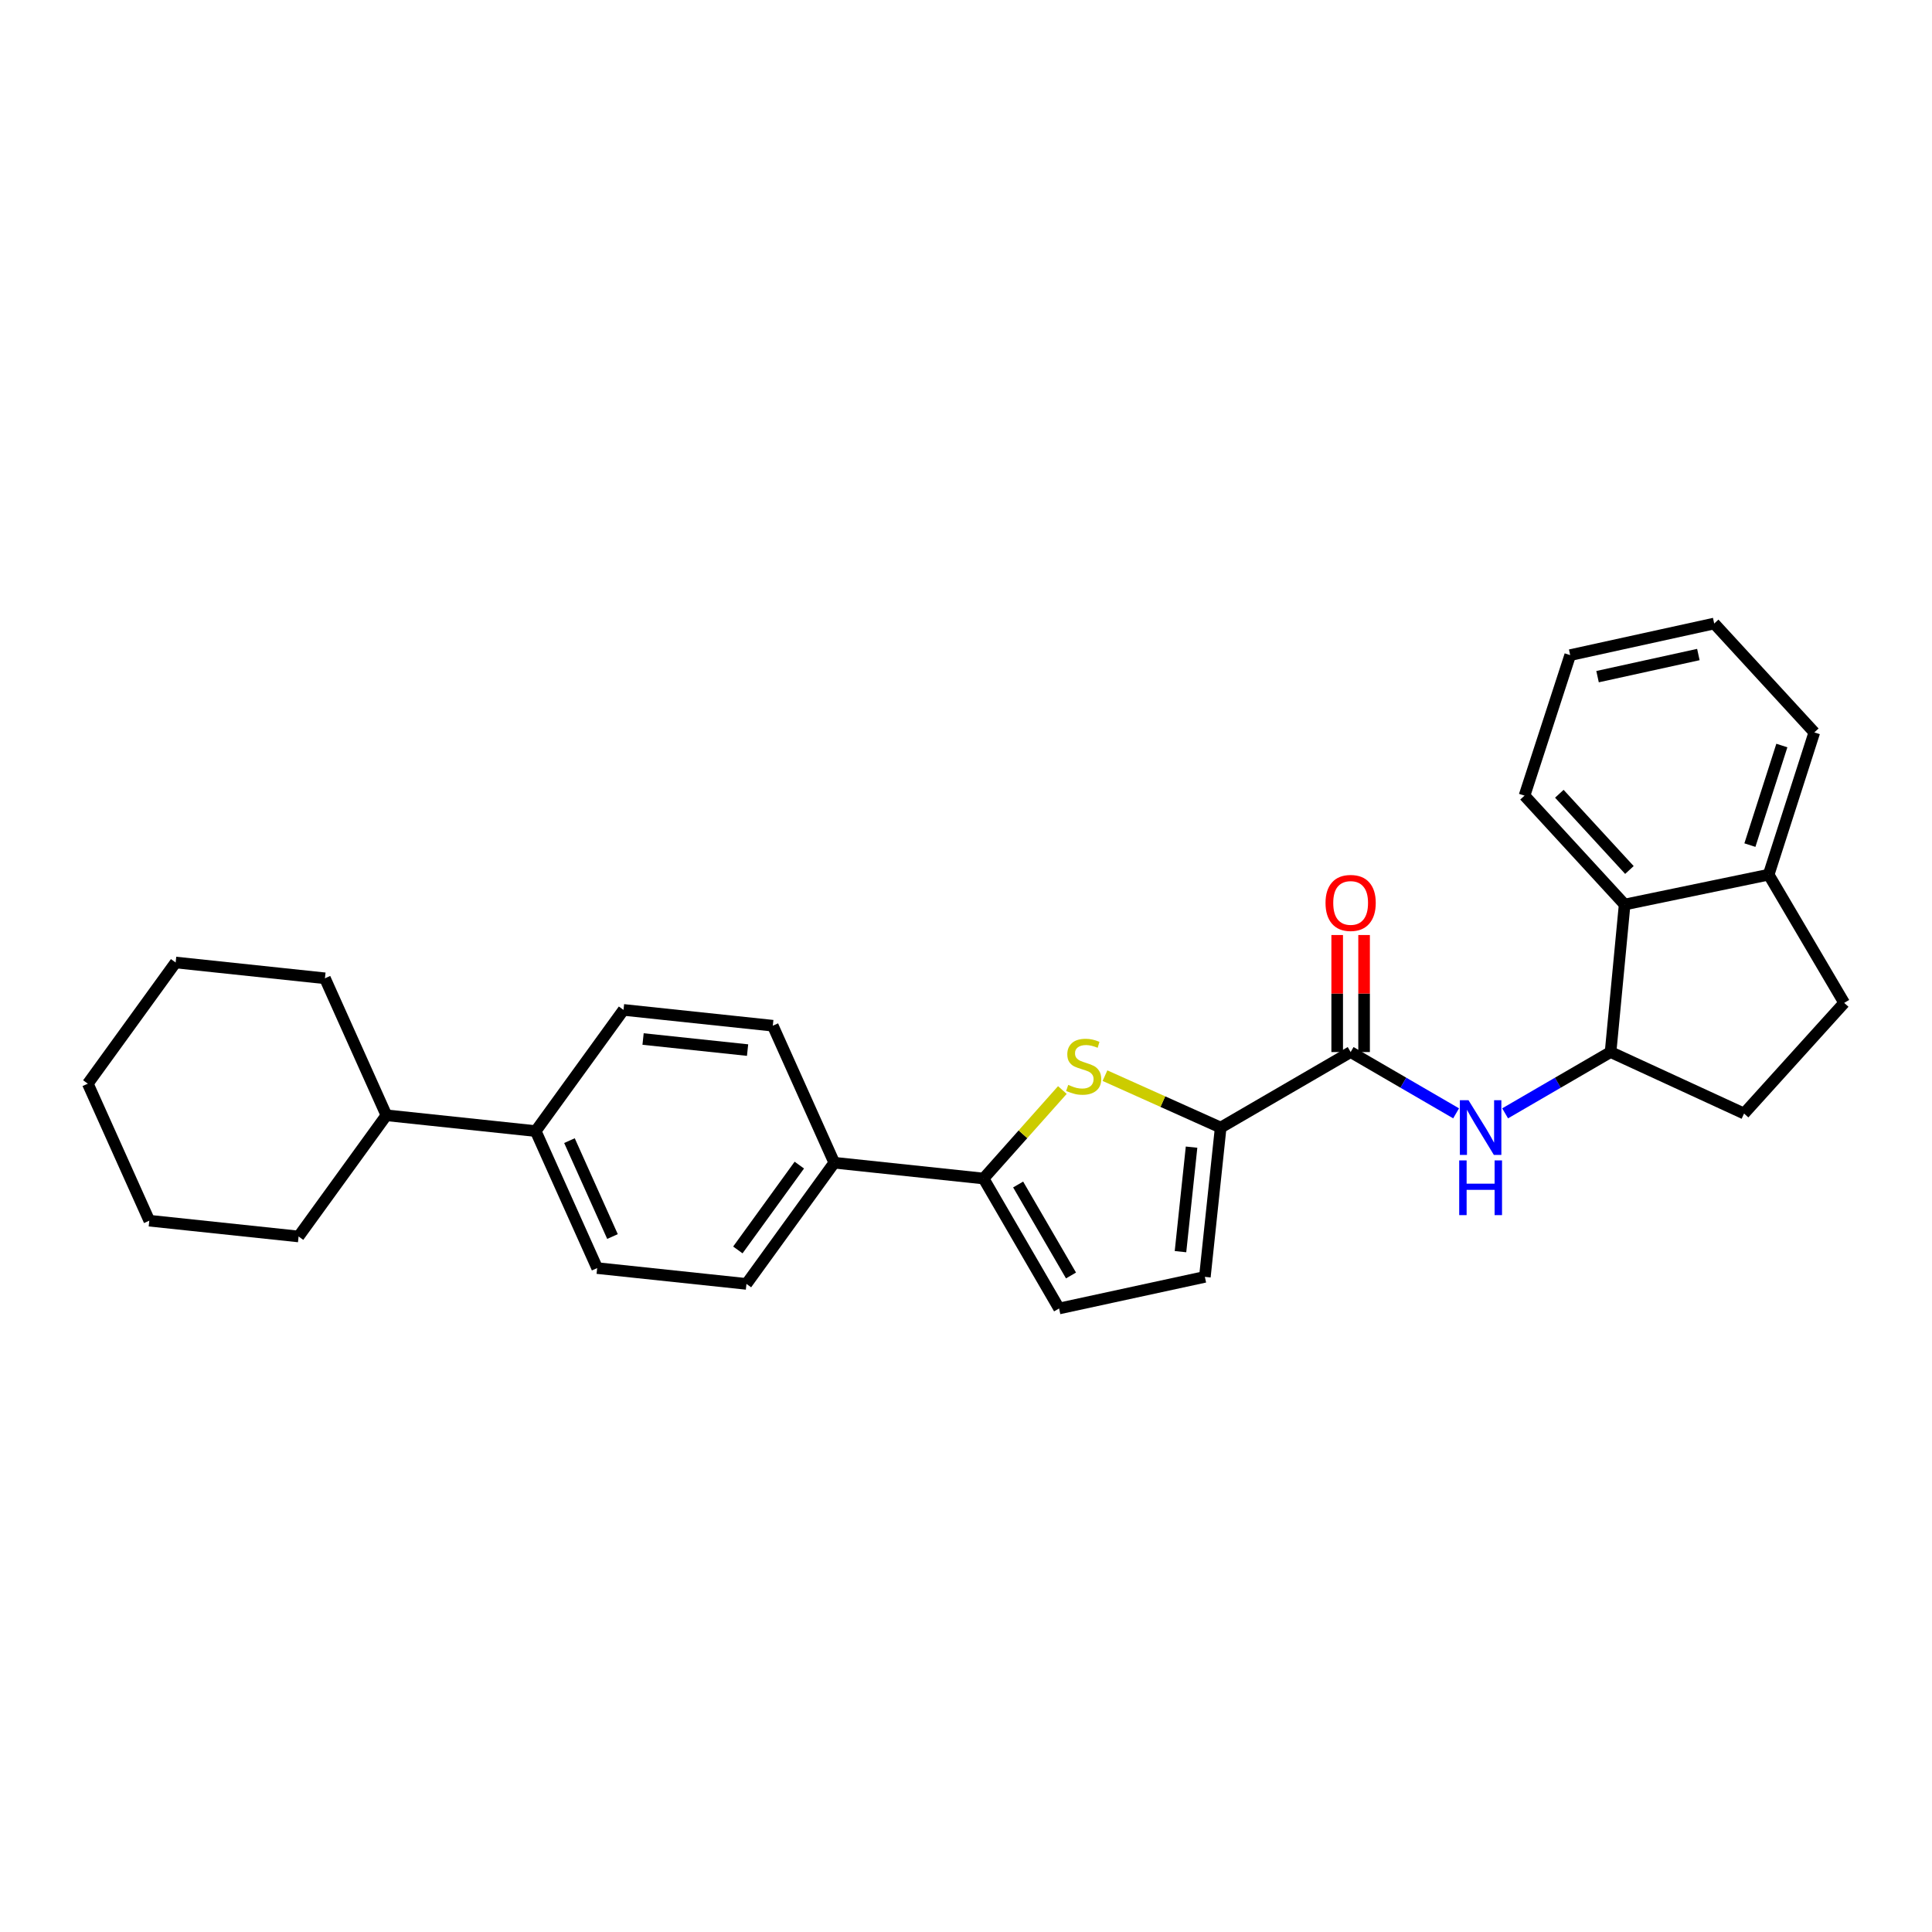 <?xml version='1.0' encoding='iso-8859-1'?>
<svg version='1.1' baseProfile='full'
              xmlns='http://www.w3.org/2000/svg'
                      xmlns:rdkit='http://www.rdkit.org/xml'
                      xmlns:xlink='http://www.w3.org/1999/xlink'
                  xml:space='preserve'
width='1000px' height='1000px' viewBox='0 0 1000 1000'>
<!-- END OF HEADER -->
<rect style='opacity:1.0;fill:#FFFFFF;stroke:none' width='1000' height='1000' x='0' y='0'> </rect>
<path class='bond-0' d='M 699.088,544.543 L 726.383,560.403' style='fill:none;fill-rule:evenodd;stroke:#000000;stroke-width:6px;stroke-linecap:butt;stroke-linejoin:miter;stroke-opacity:1' />
<path class='bond-0' d='M 726.383,560.403 L 753.678,576.263' style='fill:none;fill-rule:evenodd;stroke:#0000FF;stroke-width:6px;stroke-linecap:butt;stroke-linejoin:miter;stroke-opacity:1' />
<path class='bond-1' d='M 706.049,544.543 L 706.049,514.255' style='fill:none;fill-rule:evenodd;stroke:#000000;stroke-width:6px;stroke-linecap:butt;stroke-linejoin:miter;stroke-opacity:1' />
<path class='bond-1' d='M 706.049,514.255 L 706.049,483.967' style='fill:none;fill-rule:evenodd;stroke:#FF0000;stroke-width:6px;stroke-linecap:butt;stroke-linejoin:miter;stroke-opacity:1' />
<path class='bond-1' d='M 692.127,544.543 L 692.127,514.255' style='fill:none;fill-rule:evenodd;stroke:#000000;stroke-width:6px;stroke-linecap:butt;stroke-linejoin:miter;stroke-opacity:1' />
<path class='bond-1' d='M 692.127,514.255 L 692.127,483.967' style='fill:none;fill-rule:evenodd;stroke:#FF0000;stroke-width:6px;stroke-linecap:butt;stroke-linejoin:miter;stroke-opacity:1' />
<path class='bond-2' d='M 699.088,544.543 L 631.82,583.634' style='fill:none;fill-rule:evenodd;stroke:#000000;stroke-width:6px;stroke-linecap:butt;stroke-linejoin:miter;stroke-opacity:1' />
<path class='bond-3' d='M 779.048,576.262 L 806.34,560.403' style='fill:none;fill-rule:evenodd;stroke:#0000FF;stroke-width:6px;stroke-linecap:butt;stroke-linejoin:miter;stroke-opacity:1' />
<path class='bond-3' d='M 806.34,560.403 L 833.631,544.543' style='fill:none;fill-rule:evenodd;stroke:#000000;stroke-width:6px;stroke-linecap:butt;stroke-linejoin:miter;stroke-opacity:1' />
<path class='bond-4' d='M 168.187,506.366 L 90.911,498.182' style='fill:none;fill-rule:evenodd;stroke:#000000;stroke-width:6px;stroke-linecap:butt;stroke-linejoin:miter;stroke-opacity:1' />
<path class='bond-5' d='M 168.187,506.366 L 199.999,577.268' style='fill:none;fill-rule:evenodd;stroke:#000000;stroke-width:6px;stroke-linecap:butt;stroke-linejoin:miter;stroke-opacity:1' />
<path class='bond-6' d='M 90.911,498.182 L 45.455,560.91' style='fill:none;fill-rule:evenodd;stroke:#000000;stroke-width:6px;stroke-linecap:butt;stroke-linejoin:miter;stroke-opacity:1' />
<path class='bond-7' d='M 45.455,560.91 L 77.275,631.82' style='fill:none;fill-rule:evenodd;stroke:#000000;stroke-width:6px;stroke-linecap:butt;stroke-linejoin:miter;stroke-opacity:1' />
<path class='bond-8' d='M 77.275,631.82 L 154.551,639.996' style='fill:none;fill-rule:evenodd;stroke:#000000;stroke-width:6px;stroke-linecap:butt;stroke-linejoin:miter;stroke-opacity:1' />
<path class='bond-9' d='M 154.551,639.996 L 199.999,577.268' style='fill:none;fill-rule:evenodd;stroke:#000000;stroke-width:6px;stroke-linecap:butt;stroke-linejoin:miter;stroke-opacity:1' />
<path class='bond-10' d='M 199.999,577.268 L 277.275,585.452' style='fill:none;fill-rule:evenodd;stroke:#000000;stroke-width:6px;stroke-linecap:butt;stroke-linejoin:miter;stroke-opacity:1' />
<path class='bond-11' d='M 277.275,585.452 L 309.095,656.362' style='fill:none;fill-rule:evenodd;stroke:#000000;stroke-width:6px;stroke-linecap:butt;stroke-linejoin:miter;stroke-opacity:1' />
<path class='bond-11' d='M 294.75,590.388 L 317.024,640.026' style='fill:none;fill-rule:evenodd;stroke:#000000;stroke-width:6px;stroke-linecap:butt;stroke-linejoin:miter;stroke-opacity:1' />
<path class='bond-12' d='M 277.275,585.452 L 322.731,522.724' style='fill:none;fill-rule:evenodd;stroke:#000000;stroke-width:6px;stroke-linecap:butt;stroke-linejoin:miter;stroke-opacity:1' />
<path class='bond-13' d='M 309.095,656.362 L 386.364,664.545' style='fill:none;fill-rule:evenodd;stroke:#000000;stroke-width:6px;stroke-linecap:butt;stroke-linejoin:miter;stroke-opacity:1' />
<path class='bond-14' d='M 386.364,664.545 L 431.82,601.818' style='fill:none;fill-rule:evenodd;stroke:#000000;stroke-width:6px;stroke-linecap:butt;stroke-linejoin:miter;stroke-opacity:1' />
<path class='bond-14' d='M 381.909,646.967 L 413.728,603.058' style='fill:none;fill-rule:evenodd;stroke:#000000;stroke-width:6px;stroke-linecap:butt;stroke-linejoin:miter;stroke-opacity:1' />
<path class='bond-15' d='M 431.82,601.818 L 400,530.907' style='fill:none;fill-rule:evenodd;stroke:#000000;stroke-width:6px;stroke-linecap:butt;stroke-linejoin:miter;stroke-opacity:1' />
<path class='bond-16' d='M 431.82,601.818 L 509.088,610.001' style='fill:none;fill-rule:evenodd;stroke:#000000;stroke-width:6px;stroke-linecap:butt;stroke-linejoin:miter;stroke-opacity:1' />
<path class='bond-17' d='M 400,530.907 L 322.731,522.724' style='fill:none;fill-rule:evenodd;stroke:#000000;stroke-width:6px;stroke-linecap:butt;stroke-linejoin:miter;stroke-opacity:1' />
<path class='bond-17' d='M 386.943,543.525 L 332.855,537.796' style='fill:none;fill-rule:evenodd;stroke:#000000;stroke-width:6px;stroke-linecap:butt;stroke-linejoin:miter;stroke-opacity:1' />
<path class='bond-18' d='M 509.088,610.001 L 548.179,677.269' style='fill:none;fill-rule:evenodd;stroke:#000000;stroke-width:6px;stroke-linecap:butt;stroke-linejoin:miter;stroke-opacity:1' />
<path class='bond-18' d='M 526.989,613.096 L 554.352,660.183' style='fill:none;fill-rule:evenodd;stroke:#000000;stroke-width:6px;stroke-linecap:butt;stroke-linejoin:miter;stroke-opacity:1' />
<path class='bond-19' d='M 509.088,610.001 L 529.485,587.099' style='fill:none;fill-rule:evenodd;stroke:#000000;stroke-width:6px;stroke-linecap:butt;stroke-linejoin:miter;stroke-opacity:1' />
<path class='bond-19' d='M 529.485,587.099 L 549.882,564.196' style='fill:none;fill-rule:evenodd;stroke:#CCCC00;stroke-width:6px;stroke-linecap:butt;stroke-linejoin:miter;stroke-opacity:1' />
<path class='bond-20' d='M 548.179,677.269 L 623.637,660.91' style='fill:none;fill-rule:evenodd;stroke:#000000;stroke-width:6px;stroke-linecap:butt;stroke-linejoin:miter;stroke-opacity:1' />
<path class='bond-21' d='M 623.637,660.91 L 631.82,583.634' style='fill:none;fill-rule:evenodd;stroke:#000000;stroke-width:6px;stroke-linecap:butt;stroke-linejoin:miter;stroke-opacity:1' />
<path class='bond-21' d='M 611.02,647.853 L 616.748,593.759' style='fill:none;fill-rule:evenodd;stroke:#000000;stroke-width:6px;stroke-linecap:butt;stroke-linejoin:miter;stroke-opacity:1' />
<path class='bond-22' d='M 631.82,583.634 L 601.877,570.197' style='fill:none;fill-rule:evenodd;stroke:#000000;stroke-width:6px;stroke-linecap:butt;stroke-linejoin:miter;stroke-opacity:1' />
<path class='bond-22' d='M 601.877,570.197 L 571.933,556.76' style='fill:none;fill-rule:evenodd;stroke:#CCCC00;stroke-width:6px;stroke-linecap:butt;stroke-linejoin:miter;stroke-opacity:1' />
<path class='bond-23' d='M 840.909,468.18 L 915.455,452.726' style='fill:none;fill-rule:evenodd;stroke:#000000;stroke-width:6px;stroke-linecap:butt;stroke-linejoin:miter;stroke-opacity:1' />
<path class='bond-24' d='M 840.909,468.18 L 833.631,544.543' style='fill:none;fill-rule:evenodd;stroke:#000000;stroke-width:6px;stroke-linecap:butt;stroke-linejoin:miter;stroke-opacity:1' />
<path class='bond-25' d='M 840.909,468.18 L 789.087,411.818' style='fill:none;fill-rule:evenodd;stroke:#000000;stroke-width:6px;stroke-linecap:butt;stroke-linejoin:miter;stroke-opacity:1' />
<path class='bond-25' d='M 843.384,450.303 L 807.109,410.849' style='fill:none;fill-rule:evenodd;stroke:#000000;stroke-width:6px;stroke-linecap:butt;stroke-linejoin:miter;stroke-opacity:1' />
<path class='bond-26' d='M 915.455,452.726 L 939.084,379.093' style='fill:none;fill-rule:evenodd;stroke:#000000;stroke-width:6px;stroke-linecap:butt;stroke-linejoin:miter;stroke-opacity:1' />
<path class='bond-26' d='M 905.743,437.427 L 922.283,385.884' style='fill:none;fill-rule:evenodd;stroke:#000000;stroke-width:6px;stroke-linecap:butt;stroke-linejoin:miter;stroke-opacity:1' />
<path class='bond-27' d='M 915.455,452.726 L 954.545,519.089' style='fill:none;fill-rule:evenodd;stroke:#000000;stroke-width:6px;stroke-linecap:butt;stroke-linejoin:miter;stroke-opacity:1' />
<path class='bond-28' d='M 833.631,544.543 L 902.724,576.363' style='fill:none;fill-rule:evenodd;stroke:#000000;stroke-width:6px;stroke-linecap:butt;stroke-linejoin:miter;stroke-opacity:1' />
<path class='bond-29' d='M 789.087,411.818 L 812.724,339.09' style='fill:none;fill-rule:evenodd;stroke:#000000;stroke-width:6px;stroke-linecap:butt;stroke-linejoin:miter;stroke-opacity:1' />
<path class='bond-30' d='M 939.084,379.093 L 887.27,322.731' style='fill:none;fill-rule:evenodd;stroke:#000000;stroke-width:6px;stroke-linecap:butt;stroke-linejoin:miter;stroke-opacity:1' />
<path class='bond-31' d='M 954.545,519.089 L 902.724,576.363' style='fill:none;fill-rule:evenodd;stroke:#000000;stroke-width:6px;stroke-linecap:butt;stroke-linejoin:miter;stroke-opacity:1' />
<path class='bond-32' d='M 812.724,339.09 L 887.27,322.731' style='fill:none;fill-rule:evenodd;stroke:#000000;stroke-width:6px;stroke-linecap:butt;stroke-linejoin:miter;stroke-opacity:1' />
<path class='bond-32' d='M 826.89,350.235 L 879.072,338.784' style='fill:none;fill-rule:evenodd;stroke:#000000;stroke-width:6px;stroke-linecap:butt;stroke-linejoin:miter;stroke-opacity:1' />
<path  class='atom-1' d='M 760.103 569.474
L 769.383 584.474
Q 770.303 585.954, 771.783 588.634
Q 773.263 591.314, 773.343 591.474
L 773.343 569.474
L 777.103 569.474
L 777.103 597.794
L 773.223 597.794
L 763.263 581.394
Q 762.103 579.474, 760.863 577.274
Q 759.663 575.074, 759.303 574.394
L 759.303 597.794
L 755.623 597.794
L 755.623 569.474
L 760.103 569.474
' fill='#0000FF'/>
<path  class='atom-1' d='M 755.283 600.626
L 759.123 600.626
L 759.123 612.666
L 773.603 612.666
L 773.603 600.626
L 777.443 600.626
L 777.443 628.946
L 773.603 628.946
L 773.603 615.866
L 759.123 615.866
L 759.123 628.946
L 755.283 628.946
L 755.283 600.626
' fill='#0000FF'/>
<path  class='atom-2' d='M 686.088 467.355
Q 686.088 460.555, 689.448 456.755
Q 692.808 452.955, 699.088 452.955
Q 705.368 452.955, 708.728 456.755
Q 712.088 460.555, 712.088 467.355
Q 712.088 474.235, 708.688 478.155
Q 705.288 482.035, 699.088 482.035
Q 692.848 482.035, 689.448 478.155
Q 686.088 474.275, 686.088 467.355
M 699.088 478.835
Q 703.408 478.835, 705.728 475.955
Q 708.088 473.035, 708.088 467.355
Q 708.088 461.795, 705.728 458.995
Q 703.408 456.155, 699.088 456.155
Q 694.768 456.155, 692.408 458.955
Q 690.088 461.755, 690.088 467.355
Q 690.088 473.075, 692.408 475.955
Q 694.768 478.835, 699.088 478.835
' fill='#FF0000'/>
<path  class='atom-19' d='M 552.91 561.534
Q 553.23 561.654, 554.55 562.214
Q 555.87 562.774, 557.31 563.134
Q 558.79 563.454, 560.23 563.454
Q 562.91 563.454, 564.47 562.174
Q 566.03 560.854, 566.03 558.574
Q 566.03 557.014, 565.23 556.054
Q 564.47 555.094, 563.27 554.574
Q 562.07 554.054, 560.07 553.454
Q 557.55 552.694, 556.03 551.974
Q 554.55 551.254, 553.47 549.734
Q 552.43 548.214, 552.43 545.654
Q 552.43 542.094, 554.83 539.894
Q 557.27 537.694, 562.07 537.694
Q 565.35 537.694, 569.07 539.254
L 568.15 542.334
Q 564.75 540.934, 562.19 540.934
Q 559.43 540.934, 557.91 542.094
Q 556.39 543.214, 556.43 545.174
Q 556.43 546.694, 557.19 547.614
Q 557.99 548.534, 559.11 549.054
Q 560.27 549.574, 562.19 550.174
Q 564.75 550.974, 566.27 551.774
Q 567.79 552.574, 568.87 554.214
Q 569.99 555.814, 569.99 558.574
Q 569.99 562.494, 567.35 564.614
Q 564.75 566.694, 560.39 566.694
Q 557.87 566.694, 555.95 566.134
Q 554.07 565.614, 551.83 564.694
L 552.91 561.534
' fill='#CCCC00'/>
</svg>
